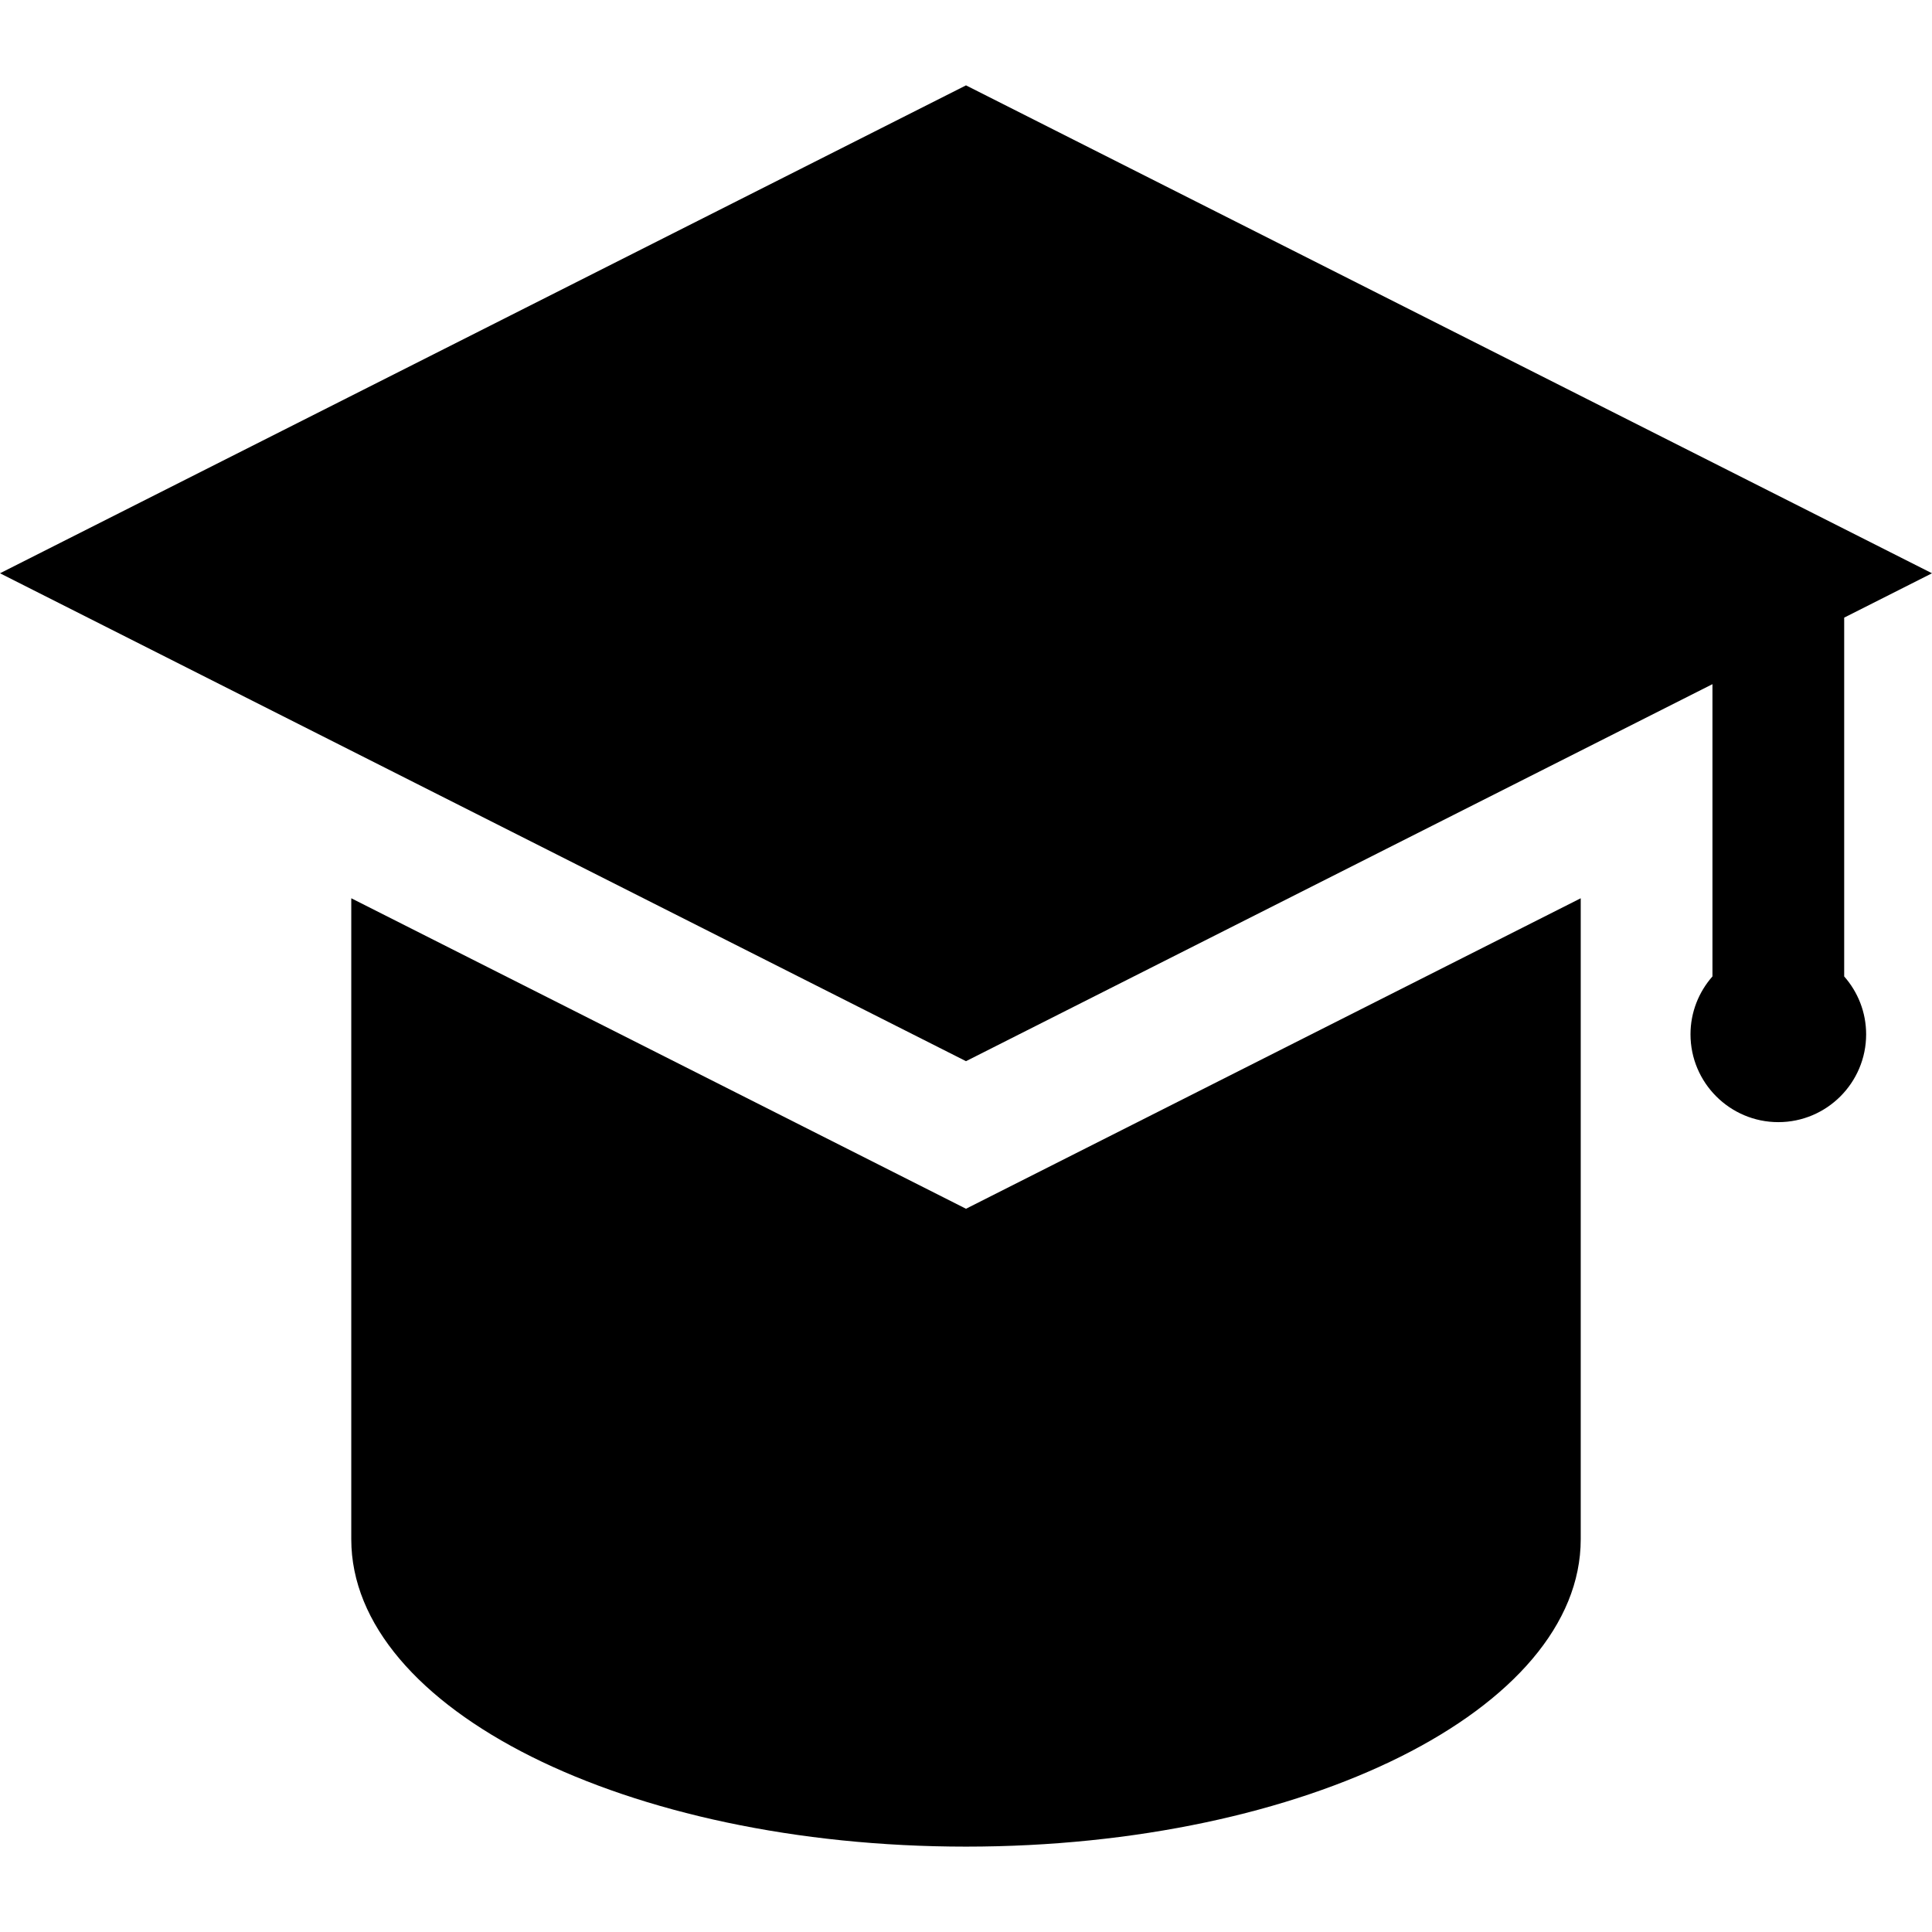 <?xml version="1.0" encoding="iso-8859-1"?>
<!-- Uploaded to: SVG Repo, www.svgrepo.com, Generator: SVG Repo Mixer Tools -->
<svg fill="#000000" height="800px" width="800px" version="1.1" id="Layer_1" xmlns="http://www.w3.org/2000/svg" xmlns:xlink="http://www.w3.org/1999/xlink" 
	 viewBox="0 0 512 512" xml:space="preserve">
<g>
	<g>
		<path d="M488.726,163.678L512,151.923L256.001,22.623L0,151.924l256.001,129.299l197.817-99.913v77.453
			c-3.61,4.101-5.818,9.463-5.818,15.342c0,12.833,10.44,23.273,23.273,23.273s23.273-10.44,23.273-23.273
			c0-5.88-2.209-11.241-5.818-15.342V163.678z"/>
	</g>
</g>
<g>
	<g>
		<path d="M256.001,320.332L93.091,238.05v169.872c0,44.986,72.937,81.454,162.909,81.454s162.909-36.468,162.909-81.454V238.05
			L256.001,320.332z"/>
	</g>
</g>
</svg>